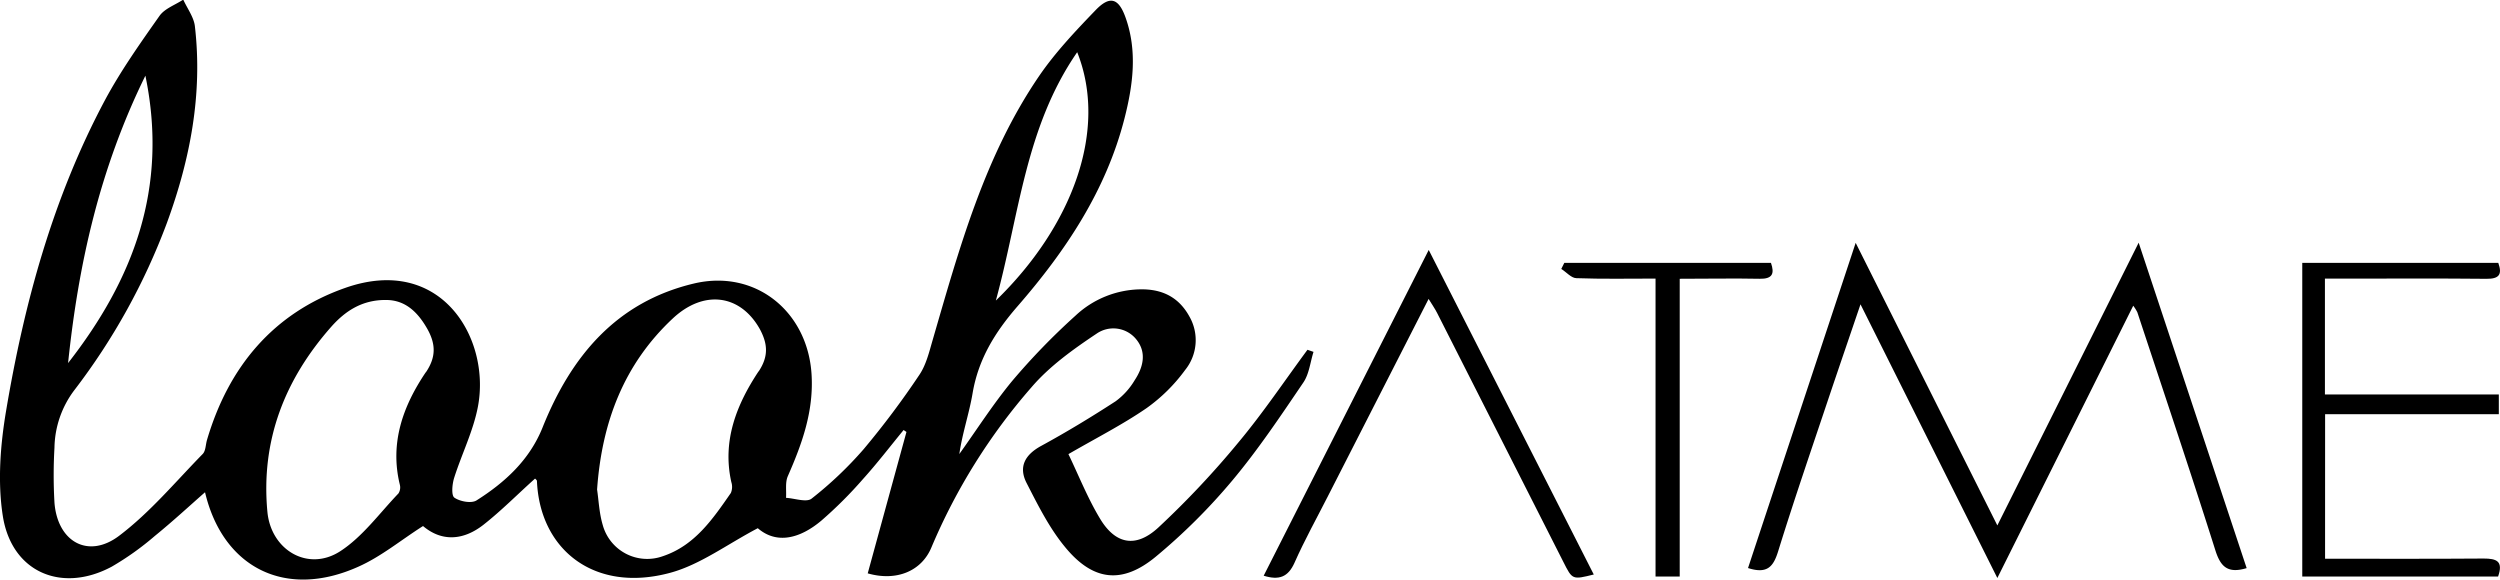 <svg id="Lag_1" data-name="Lag 1" xmlns="http://www.w3.org/2000/svg" viewBox="0 0 657.7 152.47"><defs><style>.cls-1{fill:none;}</style></defs><title>look-at-me-logo-logo</title><path class="cls-1" d="M582.93,456.94c7.58,2.18,14.2-.6,16.78-6.88A156.31,156.31,0,0,1,626,407.94c4.75-5.54,11-10,17.13-14.09a7.74,7.74,0,0,1,10.46,1.58c2.75,3.44,1.76,7.31-.47,10.69a18.72,18.72,0,0,1-5,5.53c-6.39,4.15-12.92,8.11-19.6,11.75-4.27,2.33-6,5.5-3.85,9.73,3,5.85,6,11.89,10.18,16.93,7.34,8.92,15,9.79,23.85,2.46a156.6,156.6,0,0,0,20.09-20c6.81-8.13,12.73-17,18.71-25.81,1.53-2.25,1.81-5.34,2.67-8.05l-1.59-.5c-6,8.12-11.64,16.55-18.1,24.29a235.27,235.27,0,0,1-21.14,22.48c-5.91,5.45-11.26,4.42-15.32-2.32-3.29-5.45-5.66-11.46-8.33-17,7.41-4.29,14.24-7.76,20.49-12.05a44.48,44.48,0,0,0,10.22-10.09,12.49,12.49,0,0,0,1.09-14.11c-2.76-5-7.08-7.18-12.78-7.1a25.52,25.52,0,0,0-17.19,6.95,177.24,177.24,0,0,0-16.63,17.16c-5,6.06-9.3,12.79-13.9,19.22.79-5.5,2.59-10.66,3.49-16,1.53-9,5.9-16.06,11.88-22.94,12.6-14.49,23.25-30.4,28.09-49.39,2.24-8.77,3.42-17.72.26-26.54-1.84-5.12-4.14-5.78-7.86-1.92-5.28,5.48-10.59,11.09-14.87,17.34-14.37,21.05-21,45.33-28,69.43-.92,3.16-1.72,6.56-3.52,9.21a223.55,223.55,0,0,1-14.65,19.54,99,99,0,0,1-13.69,13c-1.34,1.06-4.43-.08-6.72-.21.13-1.91-.26-4,.46-5.68,3.78-8.59,6.87-17.18,6.25-26.88-1.06-16.56-14.86-27.67-31-23.81-20.42,4.88-32.28,19.18-39.77,37.88-3.42,8.52-9.87,14.43-17.37,19.17-1.35.85-4.35.29-5.82-.73-.85-.59-.58-3.54-.07-5.18,2-6.31,5.06-12.38,6.27-18.81,3.37-17.82-9.63-40.07-34.89-31.2-19,6.67-30.73,20.81-36.39,40-.37,1.25-.33,2.88-1.13,3.7-7.18,7.34-13.86,15.38-22,21.53s-16.2,1.56-17-8.71a125.08,125.08,0,0,1,0-14.49,25.75,25.75,0,0,1,5.26-15.16,169.61,169.61,0,0,0,24.29-43.87c6.14-16.73,9.47-33.94,7.39-51.83-.28-2.41-2-4.65-3.06-7-2.12,1.4-4.89,2.35-6.25,4.28-5.05,7.17-10.16,14.38-14.3,22.08C368.57,358,361,385.71,356.22,414.13c-1.52,9-2.27,18.67-.88,27.64,2.28,14.82,15.45,20.49,28.68,13.39a74.89,74.89,0,0,0,11.33-8.08c4.69-3.81,9.13-7.92,13.2-11.49,4.64,19.7,21,28.28,40.35,19.58,6-2.67,11.19-7,17-10.69,5,4.23,10.69,3.76,15.93-.36,4.75-3.74,9-8.06,13.55-12.13.14.17.48.4.49.64.75,18.09,15.14,29.57,35.1,24.14,7.88-2.15,14.9-7.47,23-11.72,5,4.33,11.15,2.7,16.73-2a110.15,110.15,0,0,0,10.92-10.9c3.75-4.15,7.16-8.61,10.71-12.93l.75.51Q588,438.35,582.93,456.94Zm362.73-1.39L917.27,369.9l-37.18,74.38-37.27-74.34c-9.68,29.25-19,57.41-28.32,85.55,5.08,1.63,6.68-.37,7.94-4.45,4.3-13.88,9-27.62,13.65-41.4,2.54-7.57,5.14-15.11,8-23.53l36,72c12.14-24.31,23.83-47.74,35.75-71.63a10.89,10.89,0,0,1,1.08,1.72c6.89,20.86,13.9,41.68,20.53,62.63C938.79,455.17,940.62,457.05,945.66,455.55Zm20.63-2.47v-38H1012v-5.19h-45.7V379.39h5.47c12.32,0,24.64-.08,37,.05,3.31,0,4.26-1.1,3.14-4.19H960.29v82.51h51.52c1.44-4.09-.46-4.76-3.82-4.73C994.2,453.14,980.41,453.08,966.29,453.08Zm-279.23,4.47c4,1.24,6.42.39,8.11-3.43,2.69-6.06,5.92-11.87,8.93-17.79l26.34-51.6c.92,1.51,1.66,2.56,2.24,3.7q16.62,32.74,33.21,65.49c2.38,4.71,2.37,4.71,8,3.31l-43.42-85.38C715.78,400.85,701.45,429.14,687.06,457.55Zm133.45-82.31H766.22l-.8,1.6c1.32.85,2.61,2.38,4,2.43,6.76.25,13.55.11,20.8.11v78.35h6.36V379.39c7.37,0,14.17-.1,21,0C820.9,379.5,821.54,378.1,820.51,375.24Z" transform="translate(-354.61 -306.09)"/><path d="M945.66,455.55c-5,1.5-6.87-.38-8.23-4.68-6.63-20.95-13.64-41.77-20.53-62.63a10.89,10.89,0,0,0-1.08-1.72c-11.92,23.89-23.61,47.32-35.75,71.63l-36-72c-2.86,8.42-5.46,16-8,23.53-4.61,13.78-9.35,27.52-13.65,41.4-1.26,4.08-2.86,6.08-7.94,4.45,9.31-28.14,18.64-56.3,28.32-85.55l37.27,74.34,37.18-74.38Z" transform="translate(-354.61 -306.09)"/><path d="M966.29,453.08c14.12,0,27.91.06,41.7-.05,3.36,0,5.26.64,3.82,4.73H960.29V375.25h51.57c1.12,3.09.17,4.23-3.14,4.19-12.32-.13-24.64-.05-37-.05h-5.47v30.47H1012v5.19h-45.7Z" transform="translate(-354.61 -306.09)"/><path d="M687.06,457.55c14.39-28.41,28.72-56.7,43.42-85.7l43.42,85.38c-5.64,1.4-5.63,1.4-8-3.31q-16.59-32.75-33.21-65.49c-.58-1.14-1.32-2.19-2.24-3.7l-26.34,51.6c-3,5.92-6.24,11.73-8.93,17.79C693.48,457.94,691.08,458.79,687.06,457.55Z" transform="translate(-354.61 -306.09)"/><path d="M820.51,375.24c1,2.86.39,4.26-3,4.19-6.8-.14-13.6,0-21,0v78.34h-6.36V379.38c-7.25,0-14,.14-20.8-.11-1.35,0-2.64-1.58-4-2.43l.8-1.6Z" transform="translate(-354.61 -306.09)"/><path class="cls-1" d="M511.69,434.93c1.25-17.8,7.11-33,19.85-44.95,8.24-7.75,17.88-6.4,23,2.8,2.06,3.74,2.38,7-.29,11-5.79,8.73-9.62,18.23-7.2,29.14a4.13,4.13,0,0,1-.11,2.88c-4.75,6.85-9.5,13.85-17.92,16.65a12.13,12.13,0,0,1-15.8-8.24C512.24,441.09,512.11,437.71,511.69,434.93Z" transform="translate(-354.61 -306.09)"/><path d="M698.58,398.11c-6,8.12-11.64,16.55-18.1,24.29a235.27,235.27,0,0,1-21.14,22.48c-5.91,5.45-11.26,4.42-15.32-2.32-3.29-5.45-5.66-11.46-8.33-17,7.41-4.29,14.24-7.76,20.49-12.05a44.48,44.48,0,0,0,10.22-10.09,12.49,12.49,0,0,0,1.09-14.11c-2.76-5-7.08-7.18-12.78-7.1a25.52,25.52,0,0,0-17.19,6.95,177.24,177.24,0,0,0-16.63,17.16c-5,6.06-9.3,12.79-13.9,19.22.79-5.5,2.59-10.66,3.49-16,1.53-9,5.9-16.06,11.88-22.94,12.6-14.49,23.25-30.4,28.09-49.39,2.24-8.77,3.42-17.72.26-26.54-1.83-5.12-4.14-5.78-7.86-1.92-5.28,5.48-10.59,11.09-14.87,17.34-14.37,21.05-21,45.33-28,69.43-.92,3.16-1.72,6.56-3.52,9.21a223.55,223.55,0,0,1-14.65,19.54,99,99,0,0,1-13.69,13c-1.34,1.06-4.43-.08-6.72-.21.13-1.91-.26-4,.46-5.68,3.78-8.59,6.87-17.18,6.25-26.88-1.06-16.56-14.86-27.67-31-23.81-20.42,4.88-32.28,19.18-39.77,37.88-3.42,8.52-9.87,14.43-17.37,19.17-1.35.85-4.35.29-5.82-.73-.85-.59-.58-3.54-.07-5.18,2-6.31,5.06-12.38,6.27-18.81,3.37-17.82-9.63-40.07-34.89-31.2-19,6.67-30.73,20.81-36.39,40-.37,1.25-.33,2.88-1.13,3.7-7.18,7.34-13.86,15.38-22,21.53s-16.2,1.56-17-8.71a125.08,125.08,0,0,1,0-14.49,25.75,25.75,0,0,1,5.26-15.16,169.61,169.61,0,0,0,24.29-43.87c6.14-16.73,9.47-33.94,7.39-51.83-.28-2.41-2-4.65-3.06-7-2.12,1.4-4.89,2.35-6.25,4.28-5.05,7.17-10.16,14.38-14.3,22.08C368.57,358,361,385.71,356.22,414.13c-1.52,9-2.27,18.67-.88,27.64,2.28,14.82,15.45,20.49,28.68,13.39a74.89,74.89,0,0,0,11.33-8.08c4.69-3.81,9.13-7.92,13.2-11.49,4.64,19.7,21,28.28,40.35,19.58,6-2.67,11.19-7,17-10.69,5,4.23,10.69,3.76,15.93-.36,4.75-3.74,9-8.06,13.55-12.13.14.17.48.4.49.64.75,18.09,15.14,29.57,35.1,24.14,7.88-2.15,14.9-7.47,23-11.72,5,4.33,11.15,2.7,16.73-2a110.15,110.15,0,0,0,10.92-10.9c3.75-4.15,7.16-8.61,10.71-12.93l.75.51q-5.1,18.61-10.19,37.2c7.58,2.18,14.2-.6,16.78-6.88A156.31,156.31,0,0,1,626,407.94c4.75-5.54,11-10,17.13-14.09a7.74,7.74,0,0,1,10.46,1.58c2.75,3.44,1.76,7.31-.47,10.69a18.72,18.72,0,0,1-5,5.53c-6.39,4.15-12.92,8.11-19.6,11.75-4.27,2.33-6,5.5-3.85,9.73,3,5.85,6,11.89,10.18,16.93,7.34,8.92,15,9.79,23.85,2.46a156.6,156.6,0,0,0,20.09-20c6.81-8.13,12.73-17,18.71-25.81,1.53-2.25,1.81-5.34,2.67-8.05ZM638,319.82c8.19,20.54-1.33,45.87-21.4,65.34C622.81,362.43,624.34,339.59,638,319.82ZM392.86,326c6.11,29.62-3.22,53.67-20.34,75.61C375.22,375.78,380.72,350.69,392.86,326Zm73.78,78c-6,8.89-9.53,18.58-6.84,29.6a2.92,2.92,0,0,1-.37,2.31c-5,5.21-9.41,11.38-15.33,15.21-8.46,5.46-18.19-.3-19.14-10.36-1.77-18.8,4.57-34.9,16.89-48.81,3.58-4,8-7,14.33-6.94,5,0,8.29,3.11,10.83,7.57C469.25,396.56,469.39,400,466.64,404.05Zm87.56-.25c-5.79,8.73-9.62,18.23-7.2,29.14a4.13,4.13,0,0,1-.11,2.88c-4.75,6.85-9.5,13.85-17.92,16.65a12.13,12.13,0,0,1-15.8-8.24c-.93-3.14-1.06-6.52-1.48-9.3,1.25-17.8,7.11-33,19.85-44.95,8.24-7.75,17.88-6.4,23,2.8C556.55,396.52,556.87,399.78,554.2,403.8Z" transform="translate(-354.61 -306.09)"/></svg>